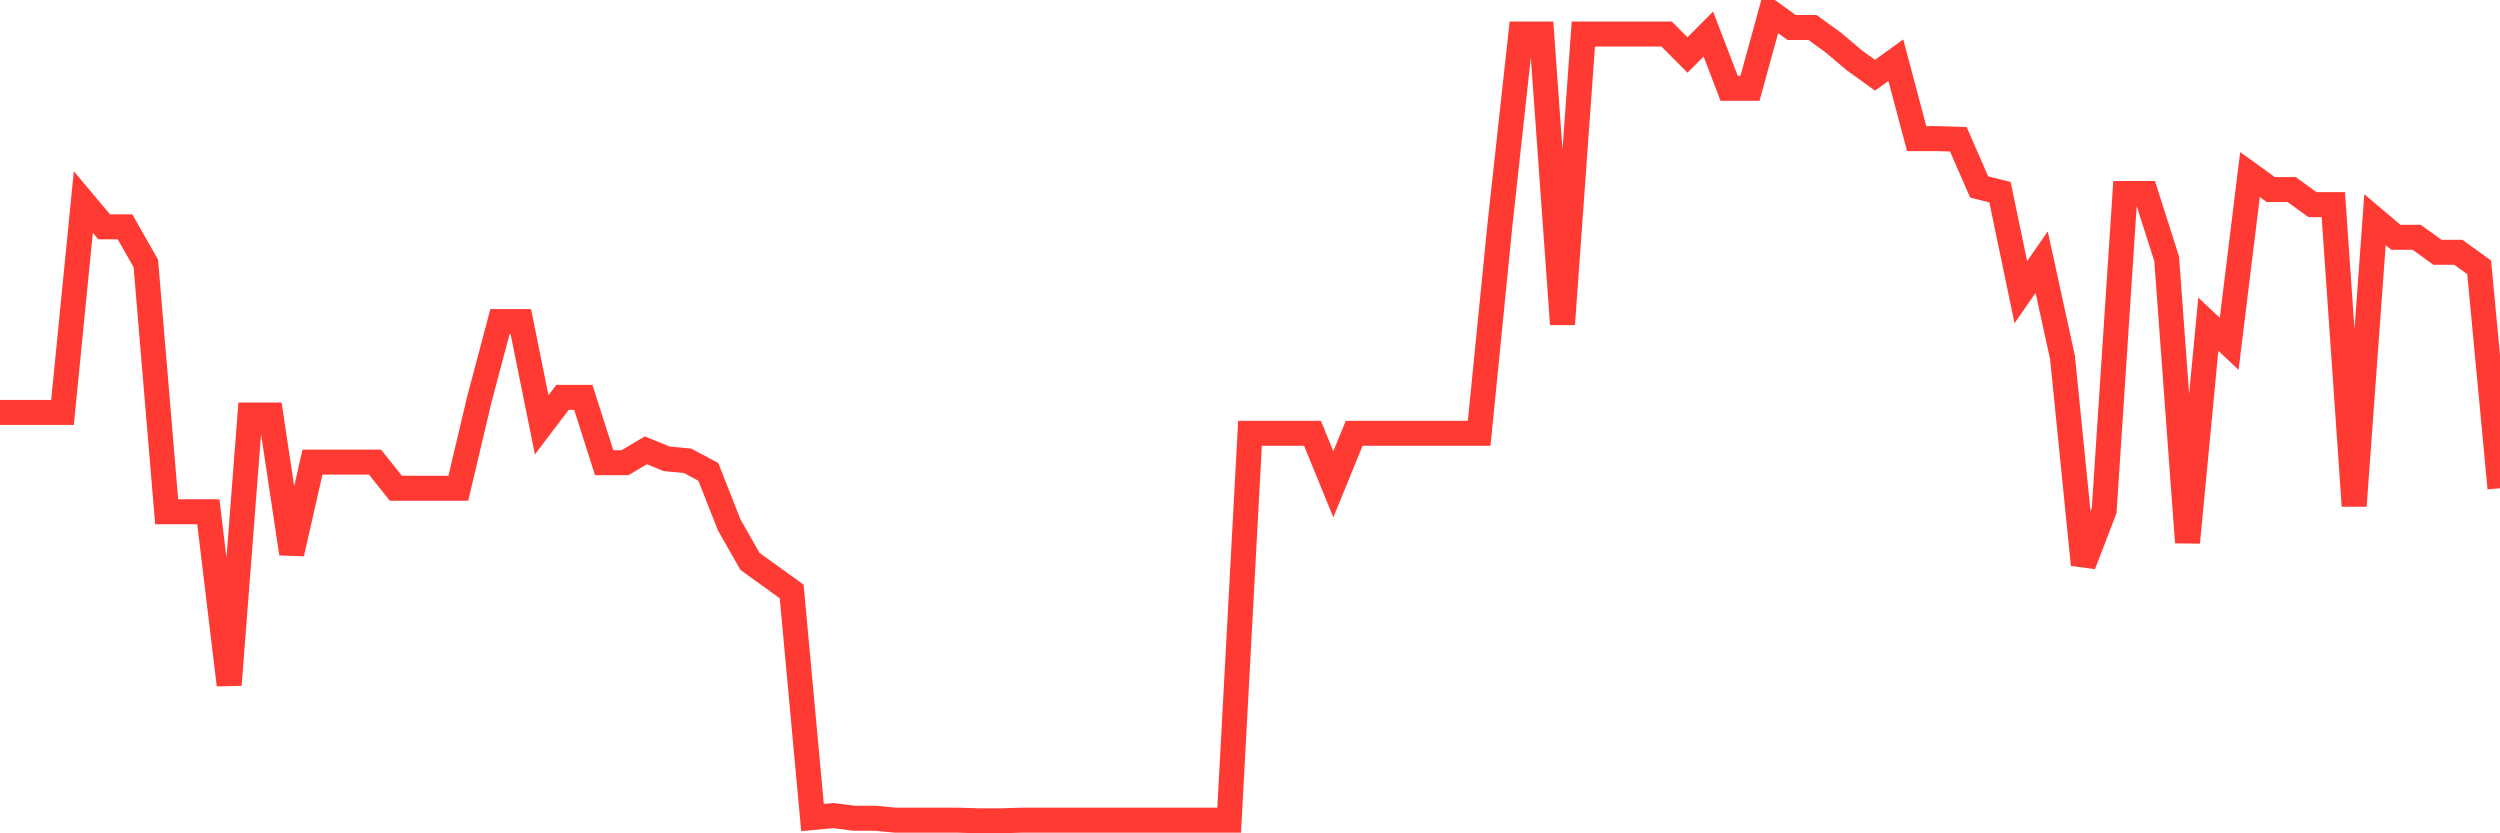 <svg
  xmlns="http://www.w3.org/2000/svg"
  xmlns:xlink="http://www.w3.org/1999/xlink"
  width="120"
  height="40"
  viewBox="0 0 120 40"
  preserveAspectRatio="none"
>
  <polyline
    points="0,19.796 1,19.796 2,19.796 3,19.796 4,9.696 5,10.888 6,10.888 7,12.645 8,24.564 9,24.564 10,24.564 11,32.876 12,19.922 13,19.922 14,26.571 15,22.18 16,22.18 17,22.18 18,22.18 19,23.435 20,23.435 21,23.435 22,23.435 23,19.2 24,15.436 25,15.436 26,20.392 27,19.075 28,19.075 29,22.211 30,22.211 31,21.615 32,22.023 33,22.117 34,22.65 35,25.191 36,26.948 37,27.669 38,28.39 39,39.243 40,39.149 41,39.275 42,39.275 43,39.369 44,39.369 45,39.369 46,39.369 47,39.4 48,39.4 49,39.369 50,39.369 51,39.369 52,39.369 53,39.369 54,39.369 55,39.369 56,39.369 57,39.369 58,39.369 59,39.369 60,20.8 61,20.8 62,20.8 63,20.8 64,23.246 65,20.8 66,20.8 67,20.8 68,20.8 69,20.8 70,20.8 71,20.8 72,10.763 73,1.635 74,1.635 75,15.562 76,1.635 77,1.635 78,1.635 79,1.635 80,1.635 81,2.639 82,1.635 83,4.238 84,4.238 85,0.6 86,1.321 87,1.321 88,2.043 89,2.89 90,3.611 91,2.89 92,6.654 93,6.654 94,6.685 95,8.975 96,9.226 97,14.025 98,12.582 99,17.161 100,27.104 101,24.501 102,9.288 103,9.288 104,12.425 105,26.038 106,15.562 107,16.503 108,8.379 109,9.1 110,9.1 111,9.822 112,9.822 113,24.281 114,10.543 115,11.39 116,11.39 117,12.111 118,12.111 119,12.833 120,23.435"
    fill="none"
    stroke="#ff3a33"
    stroke-width="1.2"
  >
  </polyline>
</svg>